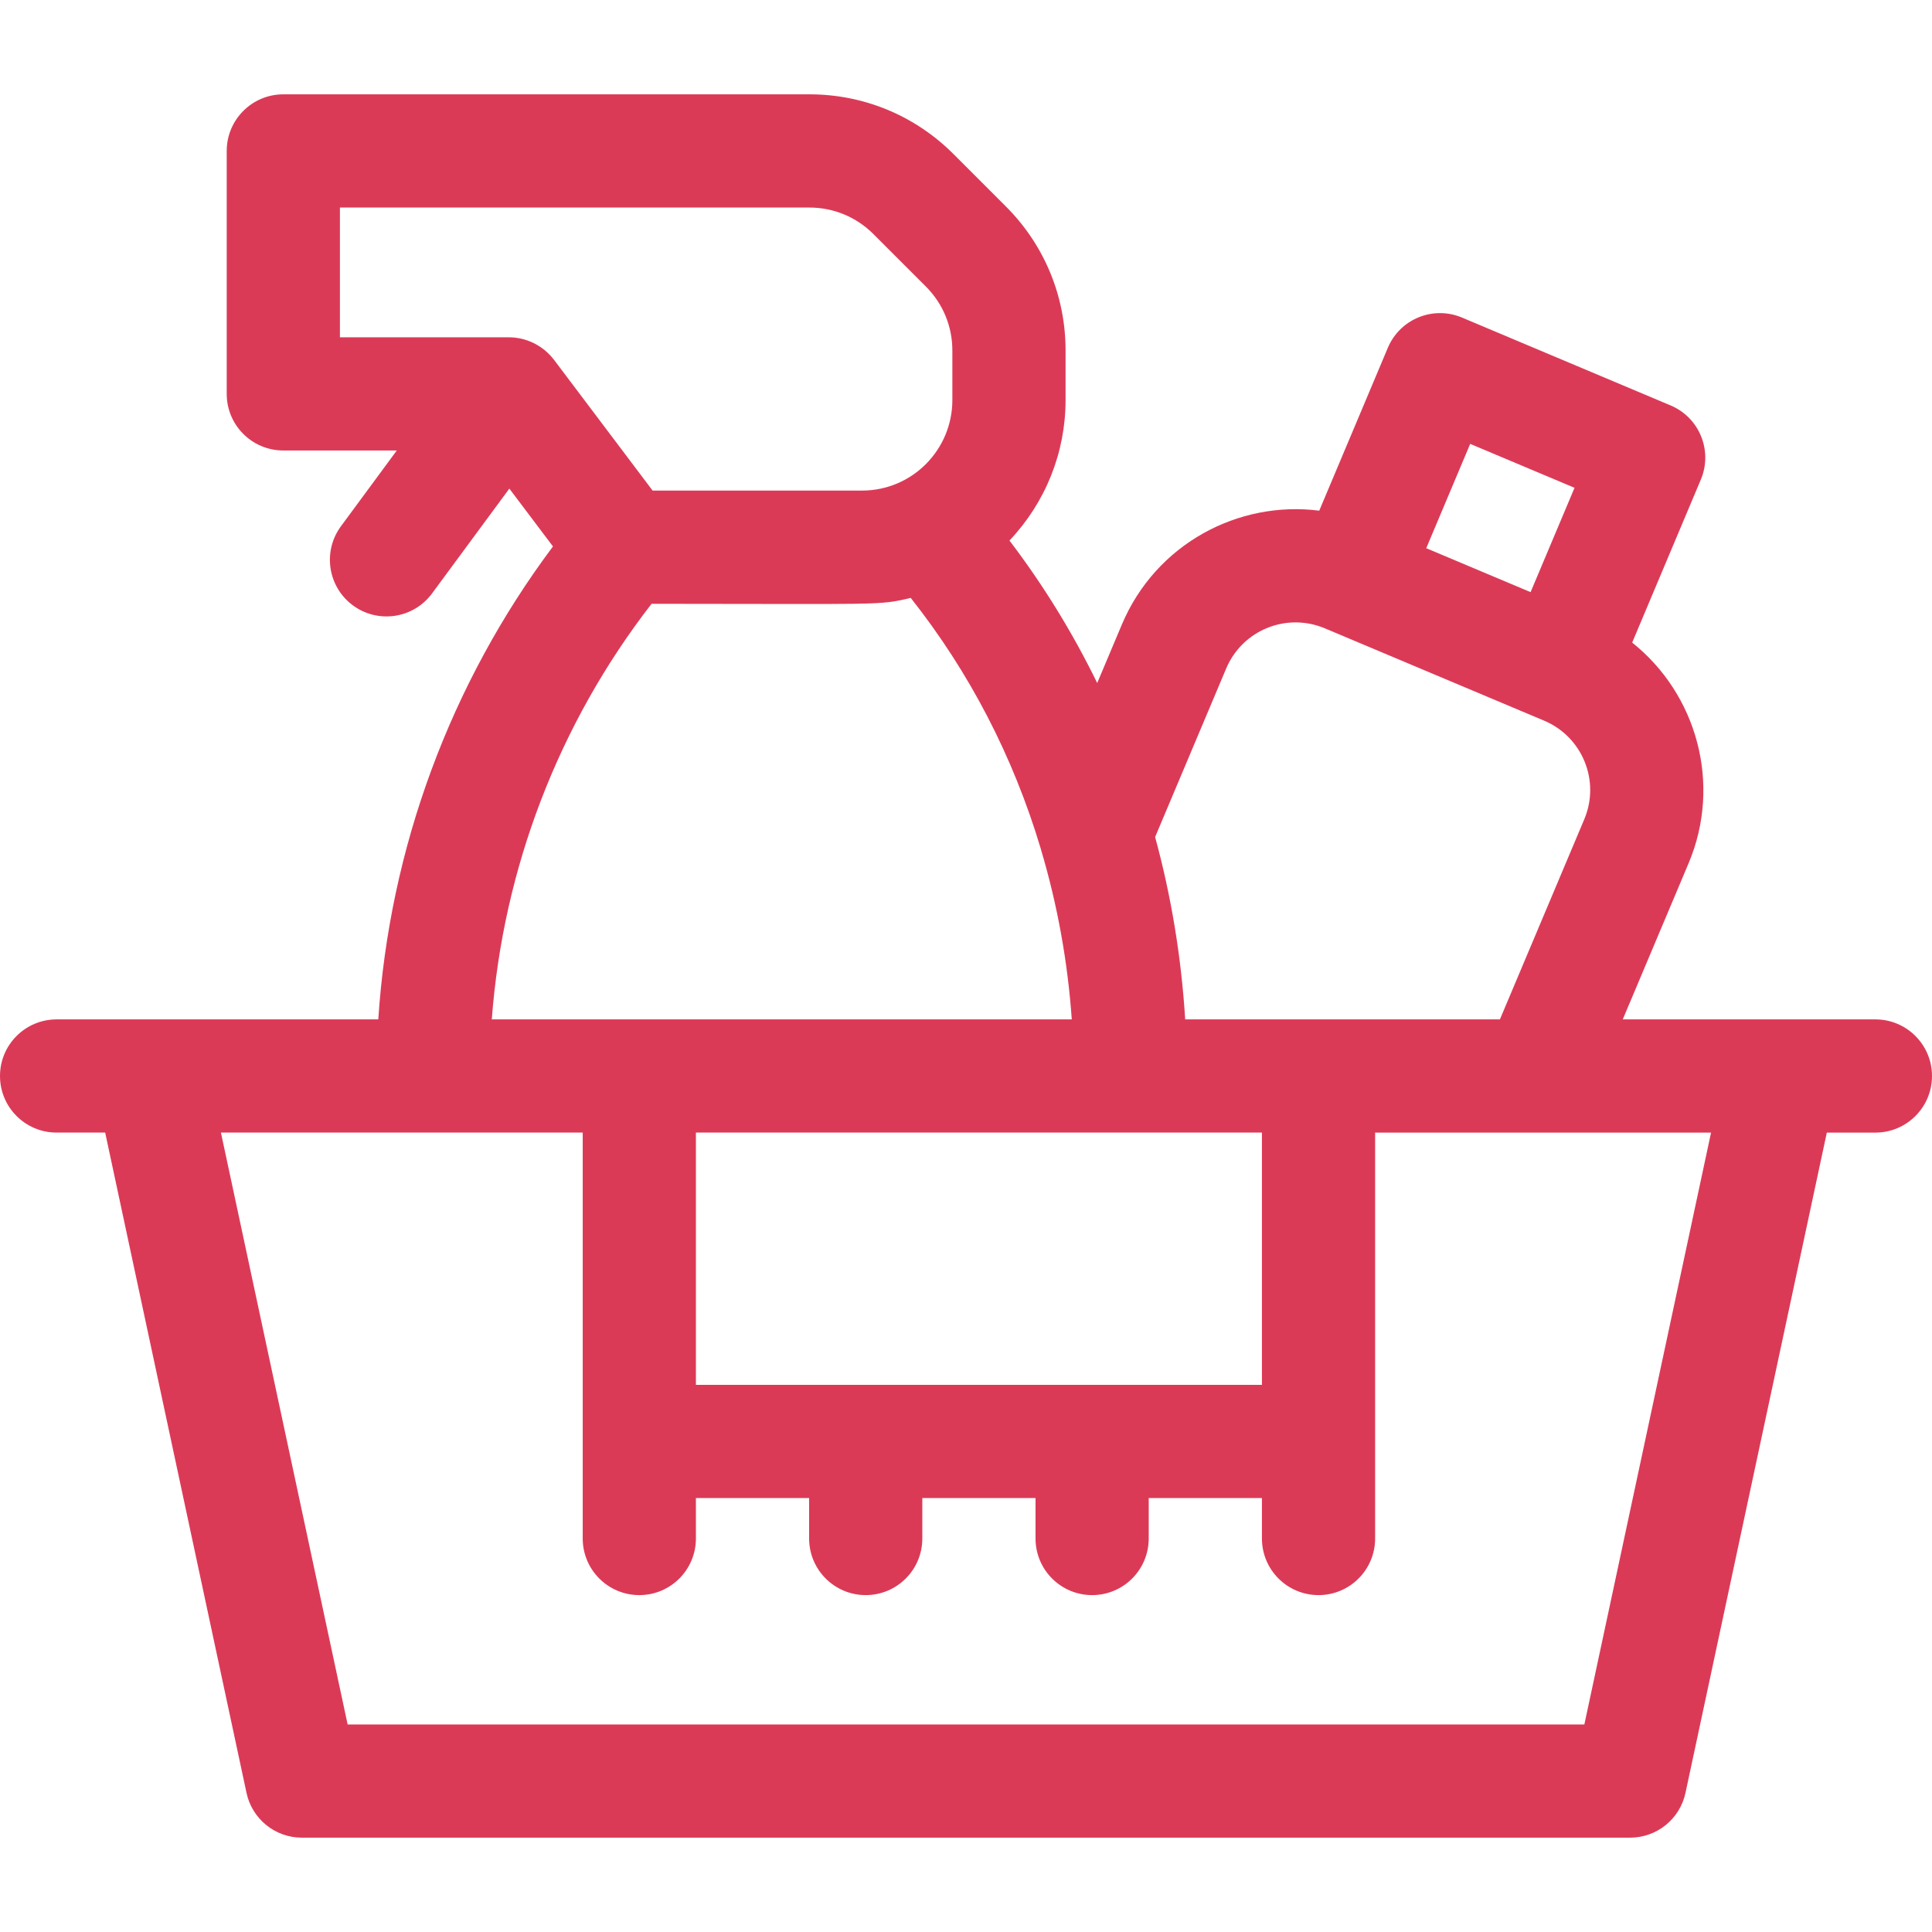 <svg width="80" height="80" viewBox="0 0 80 80" fill="none" xmlns="http://www.w3.org/2000/svg">
<path d="M77.656 42.211C76.5 42.211 68.235 42.211 67.195 42.211L69.921 35.746C71.309 32.454 70.256 28.735 67.585 26.608L70.428 19.859C70.93 18.666 70.371 17.292 69.178 16.789L60.538 13.15C59.344 12.647 57.971 13.207 57.468 14.4L54.627 21.146C51.275 20.717 47.86 22.525 46.454 25.86L45.433 28.282C44.417 26.2 43.205 24.229 41.8 22.382C43.291 20.809 44.123 18.738 44.123 16.567V14.513C44.123 12.261 43.245 10.143 41.653 8.55L39.48 6.377C37.887 4.784 35.768 3.906 33.516 3.906H11.732C10.438 3.906 9.388 4.956 9.388 6.25V16.311C9.388 17.605 10.438 18.654 11.732 18.654H16.43L14.118 21.791C13.35 22.833 13.572 24.3 14.614 25.068C15.656 25.836 17.123 25.614 17.891 24.572L21.091 20.232L22.897 22.627C18.645 28.309 16.125 35.133 15.664 42.211C14.095 42.211 3.934 42.211 2.344 42.211C1.049 42.211 0 43.26 0 44.555C0 45.849 1.049 46.898 2.344 46.898H4.355L10.208 74.241C10.439 75.322 11.395 76.094 12.5 76.094H67.5C68.605 76.094 69.56 75.322 69.792 74.241L75.645 46.899H77.656C78.951 46.899 80 45.849 80 44.555C80 43.261 78.951 42.211 77.656 42.211ZM60.878 18.38L65.198 20.199L63.378 24.519C59.988 23.091 60.903 23.476 59.058 22.7L60.878 18.38ZM50.774 27.681C51.44 26.099 53.26 25.345 54.864 26.02C55.276 26.193 63.593 29.696 63.938 29.841C65.526 30.51 66.271 32.337 65.601 33.926L62.108 42.211C59.673 42.211 51.511 42.211 49.076 42.211C48.917 39.643 48.501 37.115 47.831 34.66L50.774 27.681ZM52.254 57.344H28.816V46.898H52.254V57.344ZM14.076 8.594H33.516C34.516 8.594 35.457 8.984 36.165 9.691L38.338 11.864C39.045 12.572 39.435 13.512 39.435 14.513V16.567C39.435 18.606 37.791 20.314 35.688 20.314H27.023C27.021 20.311 22.953 14.915 22.951 14.913C22.48 14.289 21.772 13.967 21.07 13.967H14.076V8.594ZM26.98 25.002C36.469 25.002 36.388 25.081 37.711 24.757C40.14 27.829 41.95 31.316 43.093 35.134C43.097 35.149 43.101 35.164 43.105 35.179C43.108 35.186 43.109 35.193 43.112 35.2C43.112 35.203 43.113 35.206 43.114 35.209C43.787 37.476 44.211 39.822 44.38 42.211C43.26 42.211 21.474 42.211 20.364 42.211C20.831 35.966 23.134 29.961 26.98 25.002ZM65.605 71.406H14.395L9.148 46.898H24.129V63.706C24.129 65 25.178 66.05 26.473 66.05C27.767 66.05 28.816 65 28.816 63.706V62.031H33.504V63.706C33.504 65.001 34.553 66.05 35.848 66.05C37.142 66.05 38.191 65.001 38.191 63.706V62.031H42.879V63.706C42.879 65.001 43.928 66.05 45.223 66.05C46.517 66.05 47.566 65.001 47.566 63.706V62.031H52.254V63.706C52.254 65.001 53.303 66.05 54.598 66.05C55.892 66.05 56.941 65.001 56.941 63.706C56.941 61.859 56.941 48.823 56.941 46.899H70.851L65.605 71.406Z" fill="#DB3A57"/>
</svg>
